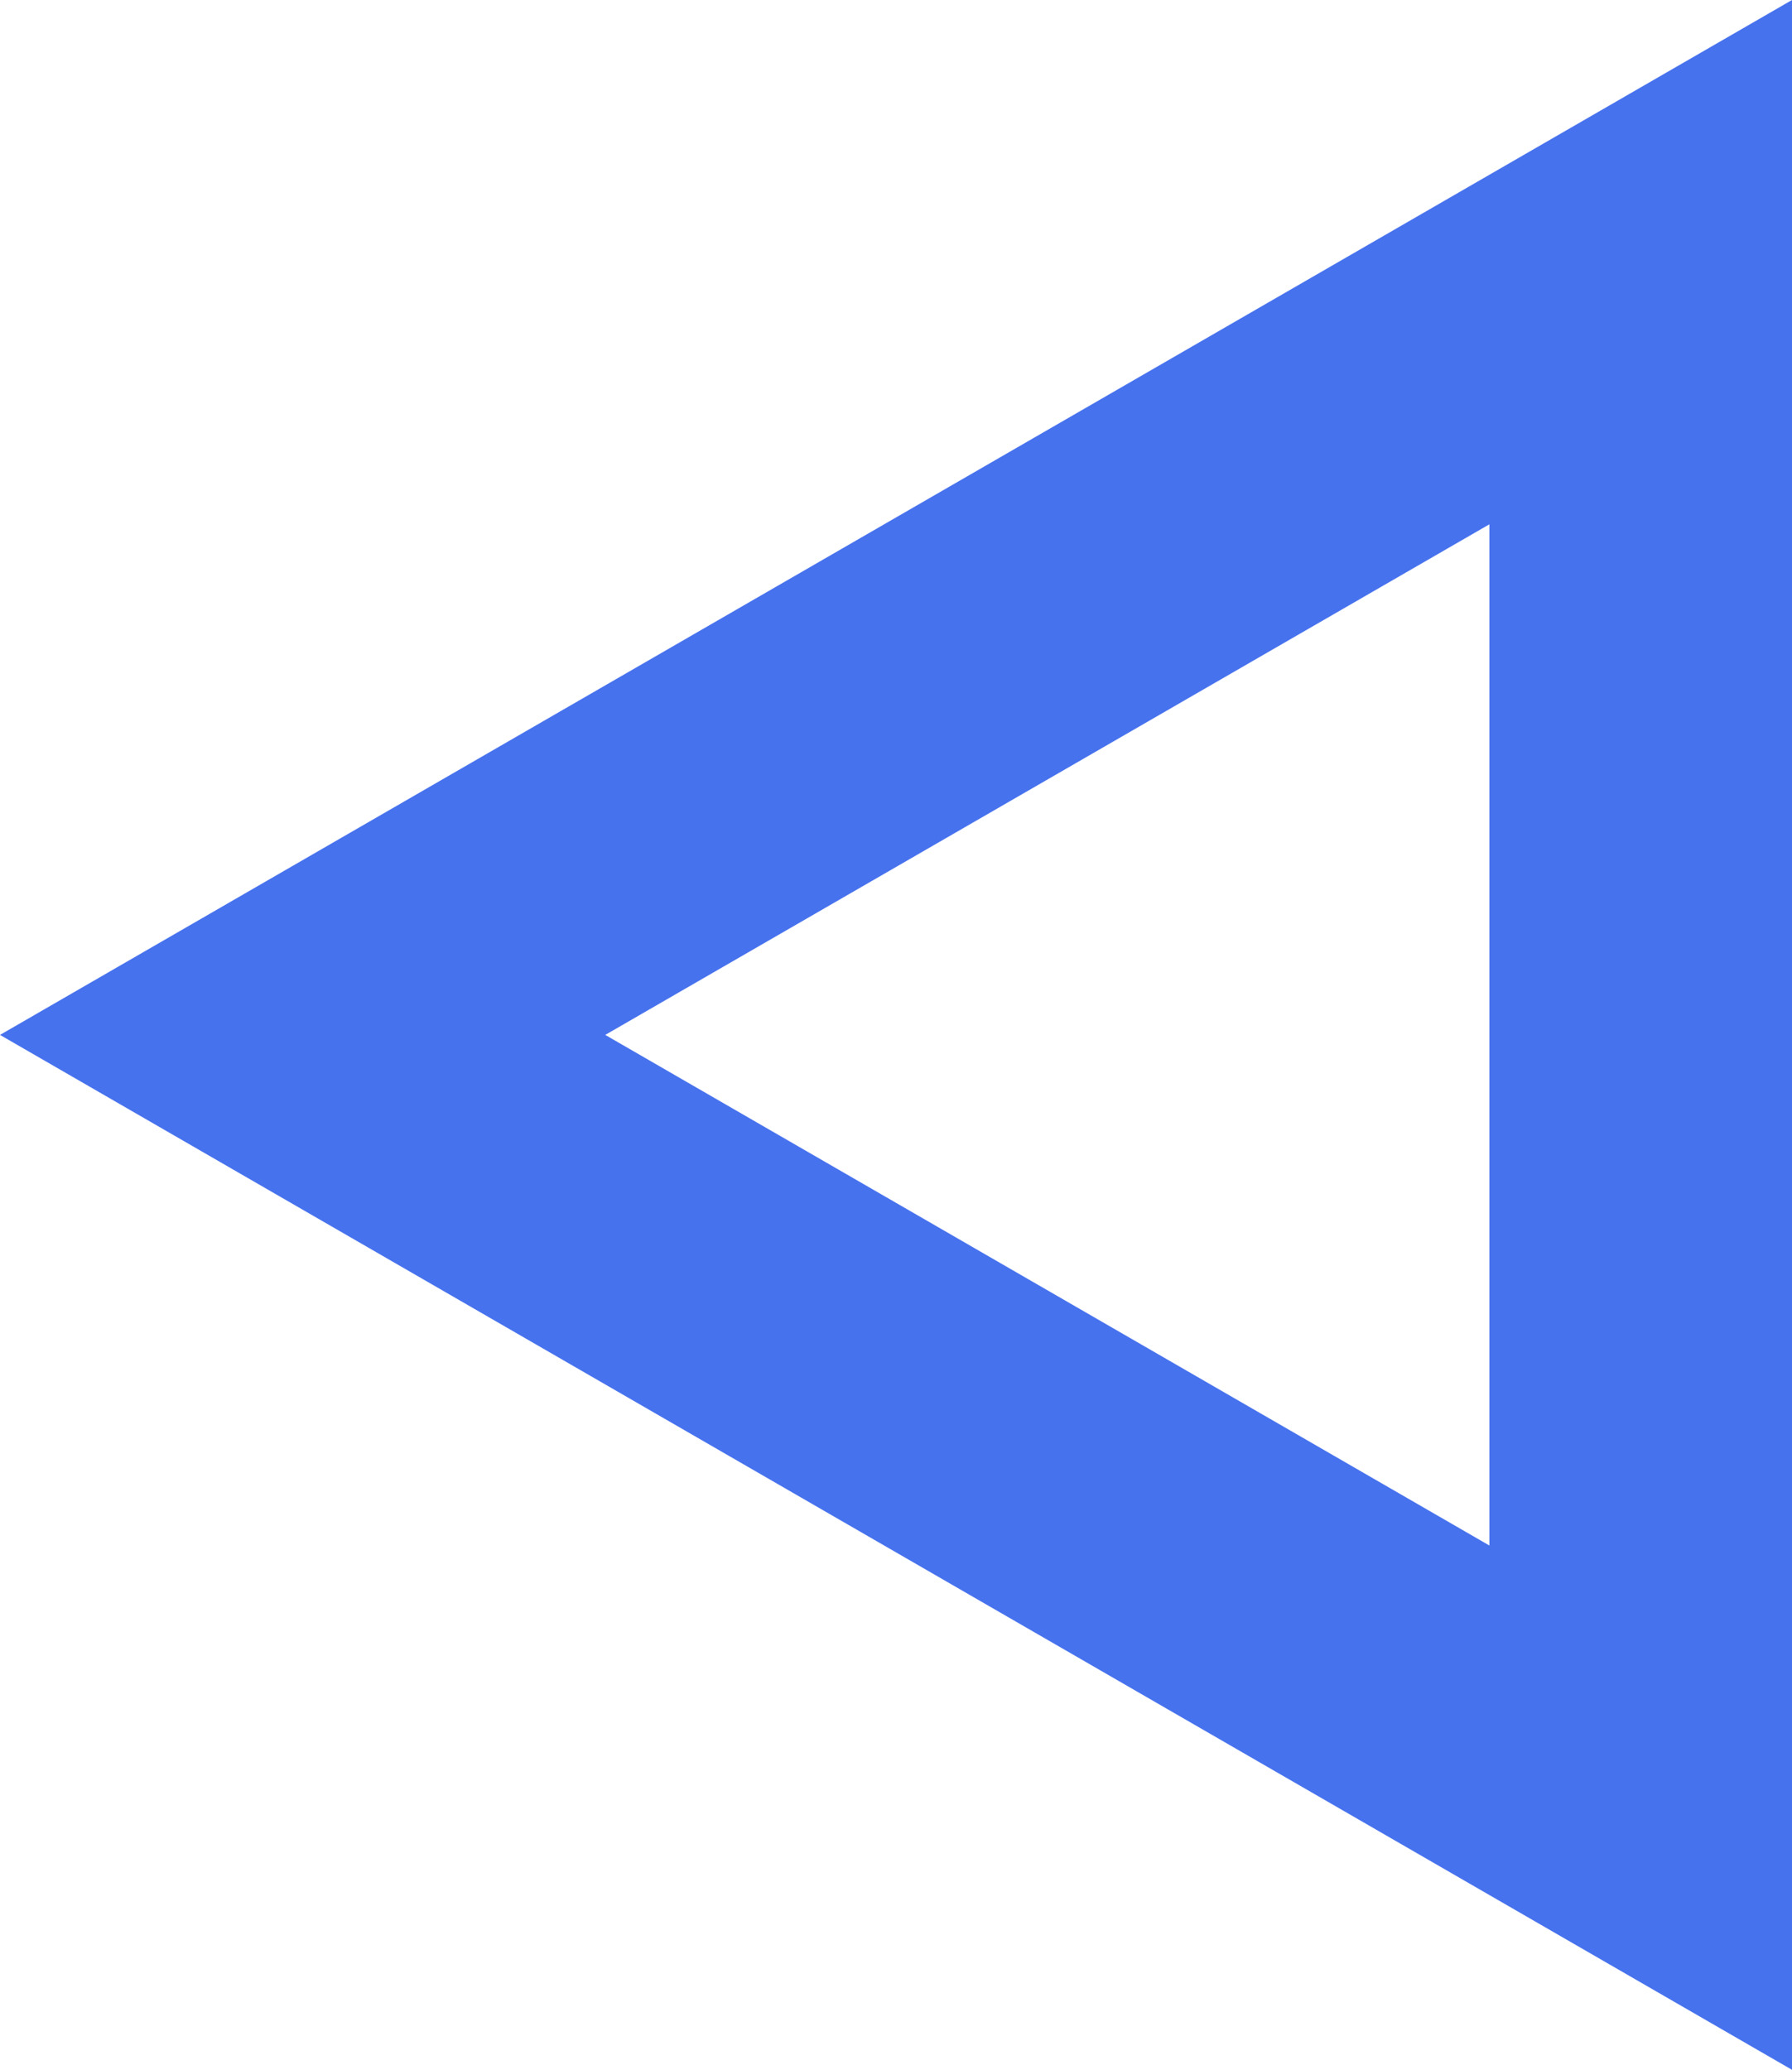   <svg xmlns="http://www.w3.org/2000/svg" viewBox="0 0 282.585 326.301" width="100%" style="vertical-align: middle; max-width: 100%; width: 100%;">
   <g>
    <g>
     <path d="M282.585,326.3,0,163.15,282.585,0ZM95.445,163.15l139.417,80.493V82.658Z" fill="rgb(71,114,238)">
     </path>
    </g>
   </g>
  </svg>
